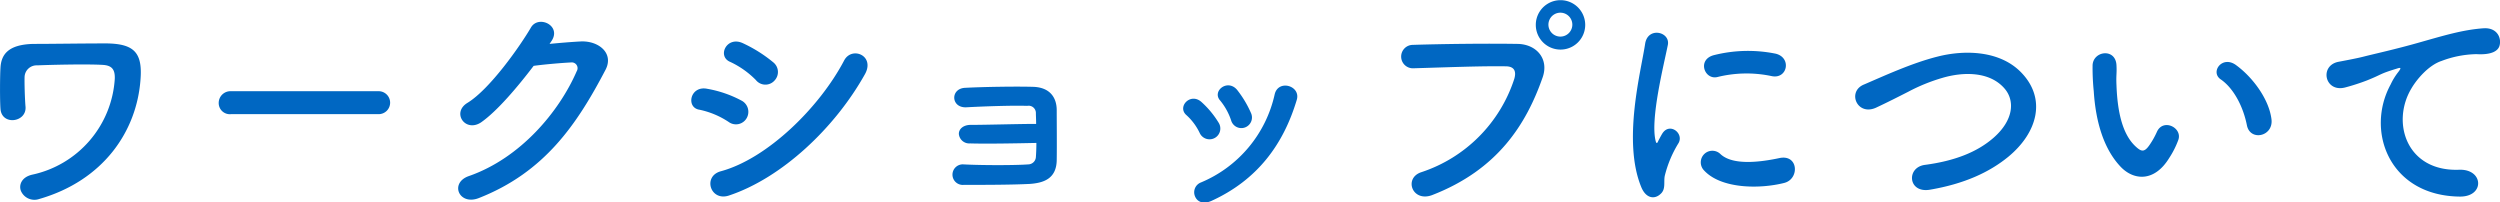 <svg xmlns="http://www.w3.org/2000/svg" width="512.496" height="41.5" viewBox="0 0 512.496 41.5">
  <defs>
    <style>
      .cls-1 {
        fill: #0067c2;
        fill-rule: evenodd;
      }
    </style>
  </defs>
  <path id="faq_ttl3.svg" class="cls-1" d="M952.612,10591.2c13.2-3.8,20.018-13.9,20.786-24.5,0.432-5.5-1.3-7.3-6.864-7.4-5.425,0-11.089.1-15.026,0.1-5.376.1-6.672,2.3-6.816,4.9-0.1,1.4-.144,6.4,0,8.4,0.24,3.5,5.376,2.8,5.136-.4-0.144-1.6-.24-5-0.192-6.2a2.47,2.47,0,0,1,2.592-2.3c2.352-.1,9.985-0.3,13.393-0.1,1.873,0.1,2.593.9,2.5,2.9a21.464,21.464,0,0,1-16.9,19.6c-2.208.5-2.784,2.1-2.352,3.3A3.008,3.008,0,0,0,952.612,10591.2Zm69.508-17.4a2.352,2.352,0,1,0,0-4.7H991.972a2.411,2.411,0,0,0-2.545,2.4,2.284,2.284,0,0,0,2.545,2.3h30.148Zm35.47-14.9c2.26-3.2-2.55-5.5-4.13-2.9-2.21,3.8-8.45,12.7-13.06,15.5-3.26,2-.43,6.1,2.79,4,3.31-2.3,7.53-7.3,10.8-11.6,2.16-.3,5.66-0.6,7.68-0.7a1.187,1.187,0,0,1,1.15,1.8c-3.55,8.2-11.47,17.8-22.13,21.5-3.98,1.4-2.01,6.1,2.07,4.5,13.48-5.3,20.11-15.1,25.97-26.3,1.77-3.4-1.44-6-5.14-5.8-1.92.1-4.27,0.3-6.34,0.5Zm45.79,8a2.534,2.534,0,0,0-.24-3.7,28.658,28.658,0,0,0-6.38-4c-3.27-1.4-5.19,2.8-2.45,3.9a18.092,18.092,0,0,1,5.23,3.7A2.5,2.5,0,0,0,1103.38,10566.9Zm18.53-1.3c2.11-3.8-2.69-5.8-4.27-2.8-5.04,9.6-15.7,20.1-25.25,22.7-3.79,1-2.21,6.2,1.58,5C1104.87,10586.9,1115.77,10576.6,1121.91,10565.6Zm-24.24,9a2.594,2.594,0,0,0-1.11-3.6,23.365,23.365,0,0,0-7-2.4c-3.51-.7-4.42,3.9-1.54,4.3a17.185,17.185,0,0,1,5.95,2.5A2.527,2.527,0,0,0,1097.67,10574.6Zm59.38,5.1c0,1.2-.05,2.2-0.1,2.9a1.6,1.6,0,0,1-1.58,1.5c-2.6.2-9.51,0.2-13.25,0a2.108,2.108,0,1,0,.04,4.2c3.6,0,9.84,0,13.59-.2,2.69-.2,5.38-1,5.47-4.8,0.05-3.1,0-8.2,0-10.3,0-2.6-1.39-4.7-4.85-4.8-3.5-.1-9.98,0-13.87.2-3.12.1-3.02,4.1,0.14,4,3.6-.2,9.46-0.4,12.53-0.3a1.49,1.49,0,0,1,1.78,1.5c0,0.5.05,1.3,0.05,2.2-3.46,0-10.13.2-13.4,0.2-1.58,0-2.49.9-2.44,1.9a2.144,2.144,0,0,0,2.3,1.9C1146.63,10579.9,1152.49,10579.8,1157.05,10579.7Zm44.01-6.1a21.84,21.84,0,0,0-2.88-4.8c-1.97-2.3-5.18.3-3.46,2.2a12.733,12.733,0,0,1,2.26,4.1A2.178,2.178,0,1,0,1201.06,10573.6Zm-8.16,18c9.46-4.3,14.79-11.6,17.52-20.7,0.91-2.9-3.74-4.3-4.51-1.2a25.559,25.559,0,0,1-15.12,18.1,2.157,2.157,0,0,0-1.2,2.9C1190.07,10591.8,1191.27,10592.3,1192.9,10591.6Zm1.54-16a19.064,19.064,0,0,0-3.56-4.3c-2.25-2-5.04,1-3.07,2.7a11.671,11.671,0,0,1,2.74,3.7A2.213,2.213,0,1,0,1194.44,10575.6Zm75.12-20.1a5.065,5.065,0,1,0-10.13,0A5.065,5.065,0,0,0,1269.56,10555.5Zm-31.4,34.9c13.45-5.2,19.3-14.5,22.66-24.1,1.39-3.9-1.34-6.9-5.23-6.9-6.1-.1-15.07,0-21.41.2a2.4,2.4,0,1,0,.1,4.8c6.91-.2,14.49-0.5,19.2-0.4,1.77,0.1,1.92,1.3,1.53,2.6a29.846,29.846,0,0,1-19.05,19.1C1232.31,10586.9,1234.08,10591.9,1238.16,10590.4Zm28.76-34.9a2.451,2.451,0,1,1-2.45-2.5A2.451,2.451,0,0,1,1266.92,10555.5Zm40.85,10.5c3.26,0.7,4.17-3.8.81-4.6a28.55,28.55,0,0,0-12.62.3c-3.51.9-1.97,5.1,0.67,4.5A24.77,24.77,0,0,1,1307.77,10566Zm2.59,21.9c3.17-.8,2.93-5.9-0.96-5.1-3.75.8-9.51,1.6-12.1-.8a2.373,2.373,0,0,0-3.41,3.3C1297.35,10589.1,1305.22,10589.2,1310.36,10587.9Zm-25.4,2.3c1.2-1,.63-2.5.92-3.8a23.425,23.425,0,0,1,2.83-6.7c1.1-2-1.87-4.3-3.36-1.9-0.19.3-.72,1.3-0.82,1.5-0.19.5-.38,0.6-0.53,0-1.15-4.5,1.73-15.8,2.5-19.7,0.53-2.7-4.13-3.8-4.66-.2-0.86,5.7-4.65,19.9-.81,29.3C1281.99,10591.1,1283.76,10591.3,1284.96,10590.2Zm71.38-7.7c5.91-4.9,7.83-11.8,2.64-17.2-4.41-4.6-11.71-4.7-17.18-3.3-5.19,1.3-10.85,3.9-15.03,5.7-3.6,1.4-1.53,6.5,2.35,4.8,2.36-1.1,4.52-2.2,6.68-3.3a36.77,36.77,0,0,1,6.86-2.8c4.32-1.3,9.75-1.4,12.82,2.1,2.21,2.5,1.92,6.5-2.16,10.1-3.41,3-8.07,4.8-14.12,5.6-3.84.5-3.5,5.8,0.96,5.1C1347.27,10588.1,1352.45,10585.7,1356.34,10582.5Zm53.91-7.6c-0.48-4.1-3.8-8.6-7.2-11.1-2.88-2.2-5.48,1.4-3.17,2.9,2.59,1.8,4.56,5.5,5.33,9.4C1405.88,10579.4,1410.63,10578.4,1410.25,10574.9Zm-20.98,7.9a18.076,18.076,0,0,0,1.87-3.7c0.91-2.5-3.07-4.5-4.37-1.7a16.511,16.511,0,0,1-1.58,2.8c-1.06,1.5-1.68,1.3-2.93.1-2.69-2.6-3.6-7.3-3.79-12.4-0.1-2.2.09-2.3,0-4.1-0.15-3.6-4.8-3-4.9,0a47.29,47.29,0,0,0,.24,5.3c0.39,6.1,1.97,11.7,5.43,15.4C1381.92,10587.4,1386.2,10587.8,1389.27,10582.8Zm59.66,7.9c5.09,0,4.8-5.7-.24-5.5-10.75.4-13.97-9.7-9.74-16.7,1.05-1.8,3.46-4.7,6.14-5.6a21.123,21.123,0,0,1,7.16-1.4c3.36,0.2,4.41-.8,4.7-1.6,0.53-1.5-.29-3.9-3.26-3.7-4.23.3-8.16,1.5-13.11,2.9-4.9,1.4-9.07,2.3-11.42,2.9-1.54.4-4.32,0.9-5.33,1.1-3.84.9-2.59,6.4,1.63,5.2a43.118,43.118,0,0,0,4.32-1.4c3.26-1.3,2.45-1.3,6.05-2.4,0.91-.3,1.15-0.3.38,0.7a12.829,12.829,0,0,0-1.53,2.5C1429.44,10577.3,1434.44,10590.6,1448.93,10590.7Z" transform="translate(-944.594 -10550.4)"/>
</svg>
